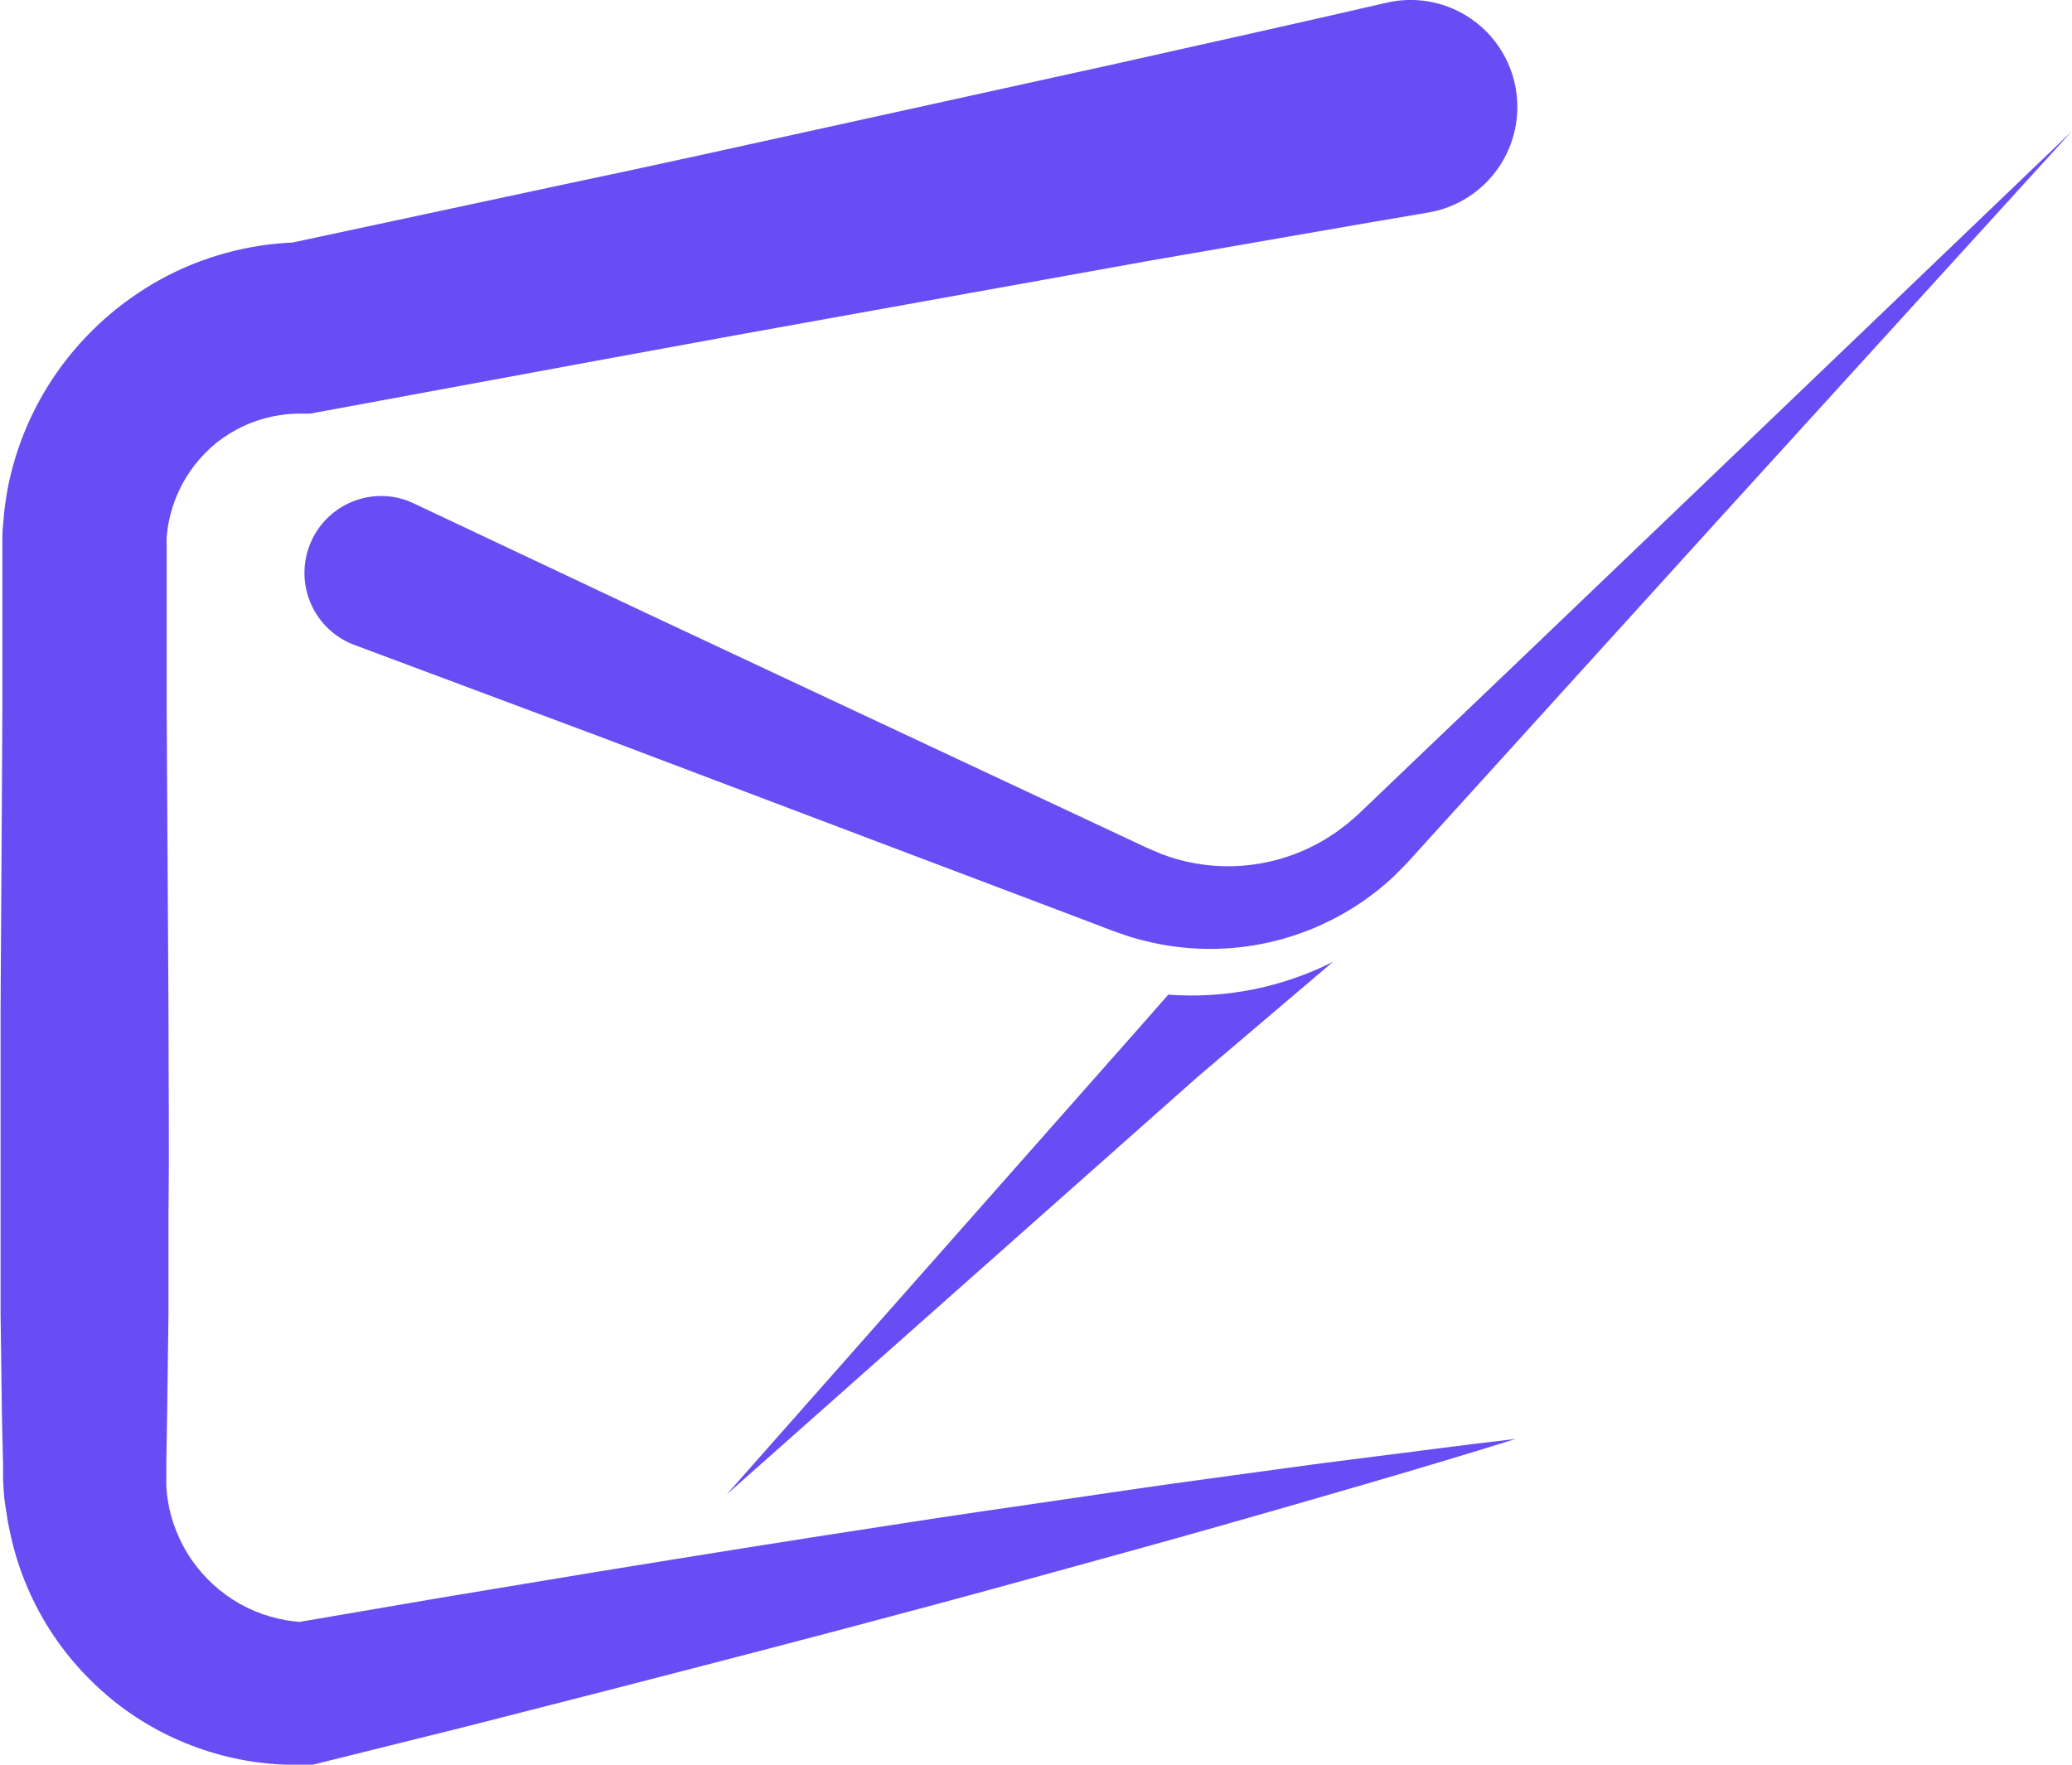 <svg xmlns="http://www.w3.org/2000/svg" width="54" height="46" viewBox="0 0 54 46" fill="none"><g clip-path="url(#clip0_75_3679)"><path d="M39.499 37.509C38.208 37.912 36.915 38.298 35.62 38.676C34.324 39.054 33.026 39.427 31.73 39.795C30.435 40.163 29.132 40.521 27.834 40.879C26.536 41.237 25.233 41.597 23.932 41.943C21.328 42.643 18.72 43.319 16.111 43.992L12.197 44.994L8.275 45.97L8.143 46.002H7.893C6.121 46.044 4.389 45.465 2.996 44.365C2.534 43.996 2.116 43.577 1.747 43.114C1.002 42.173 0.489 41.069 0.25 39.892C0.22 39.745 0.19 39.597 0.17 39.449C0.15 39.302 0.12 39.149 0.107 38.999C0.095 38.849 0.087 38.701 0.08 38.548V38.35V38.185L0.05 36.871L0.015 34.24V31.607C0.015 29.855 0.015 28.103 0.015 26.351L0.047 21.094L0.062 18.446V14.333V14.135C0.062 13.985 0.062 13.835 0.08 13.685C0.097 13.534 0.102 13.384 0.122 13.237C0.142 13.089 0.165 12.936 0.19 12.789C0.413 11.593 0.909 10.466 1.638 9.494C2.367 8.524 3.306 7.732 4.383 7.177C5.471 6.622 6.671 6.327 7.891 6.315L7.456 6.358L14.633 4.821C17.027 4.32 19.419 3.787 21.808 3.262L28.977 1.685C31.366 1.149 33.755 0.621 36.139 0.07C36.858 -0.096 37.613 0.031 38.239 0.424C38.864 0.816 39.309 1.442 39.474 2.163C39.639 2.884 39.513 3.641 39.121 4.268C38.73 4.895 38.106 5.341 37.387 5.507L37.227 5.539C34.813 5.947 32.404 6.376 29.988 6.791L22.771 8.09C20.361 8.521 17.954 8.958 15.549 9.402L8.33 10.736L8.081 10.781H7.893C7.356 10.771 6.823 10.884 6.336 11.111C6.091 11.228 5.86 11.37 5.647 11.537C5.435 11.709 5.243 11.905 5.075 12.12C4.74 12.552 4.509 13.056 4.401 13.592C4.388 13.66 4.373 13.725 4.366 13.795C4.359 13.865 4.349 13.93 4.344 13.998C4.339 14.065 4.344 14.135 4.344 14.205V18.446L4.359 21.079L4.391 26.335C4.391 28.088 4.413 29.84 4.391 31.592V34.225L4.356 36.856L4.334 38.173V38.468C4.334 38.538 4.334 38.608 4.334 38.678C4.334 38.747 4.338 38.816 4.346 38.884C4.351 38.953 4.359 39.023 4.371 39.091C4.411 39.366 4.484 39.635 4.588 39.892C4.69 40.157 4.823 40.409 4.983 40.643C5.31 41.12 5.74 41.516 6.241 41.802C6.752 42.09 7.323 42.255 7.908 42.285L7.529 42.325L11.523 41.642L15.517 40.979C18.175 40.546 20.837 40.118 23.505 39.712C24.836 39.504 26.171 39.312 27.499 39.119C28.827 38.926 30.165 38.723 31.493 38.546C32.821 38.368 34.164 38.173 35.505 38.008C36.845 37.842 38.156 37.662 39.499 37.509ZM10.632 13.056C10.135 12.87 9.585 12.89 9.103 13.111C8.621 13.331 8.246 13.735 8.061 14.233C7.875 14.731 7.895 15.282 8.115 15.766C8.335 16.249 8.737 16.625 9.234 16.811L15.552 19.172L21.865 21.562L28.178 23.95L28.957 24.248C29.099 24.3 29.269 24.358 29.424 24.411C29.579 24.463 29.748 24.501 29.908 24.543C30.875 24.774 31.879 24.797 32.855 24.61C33.831 24.423 34.756 24.031 35.57 23.459C35.7 23.362 35.834 23.269 35.959 23.164C36.084 23.059 36.209 22.954 36.326 22.844L36.668 22.498L36.953 22.183L38.089 20.931L40.358 18.428L44.898 13.422L53.99 3.427L44.244 12.766L39.359 17.442L36.915 19.775L35.697 20.941L35.392 21.232L35.123 21.467L34.838 21.682C34.743 21.75 34.639 21.81 34.541 21.875C33.942 22.236 33.273 22.465 32.579 22.547C31.885 22.628 31.181 22.561 30.515 22.348C30.41 22.308 30.3 22.278 30.195 22.23L29.876 22.093L29.112 21.735L22.998 18.869L16.887 16.003L10.781 13.121L10.632 13.056ZM34.741 25.071C33.414 25.742 31.93 26.038 30.447 25.927L29.788 26.678L18.934 38.961L31.204 28.078L34.741 25.071Z" fill="#684DF4"></path></g><defs><clipPath id="clip0_75_3679"><rect width="54" height="46" fill="white"></rect></clipPath></defs></svg>